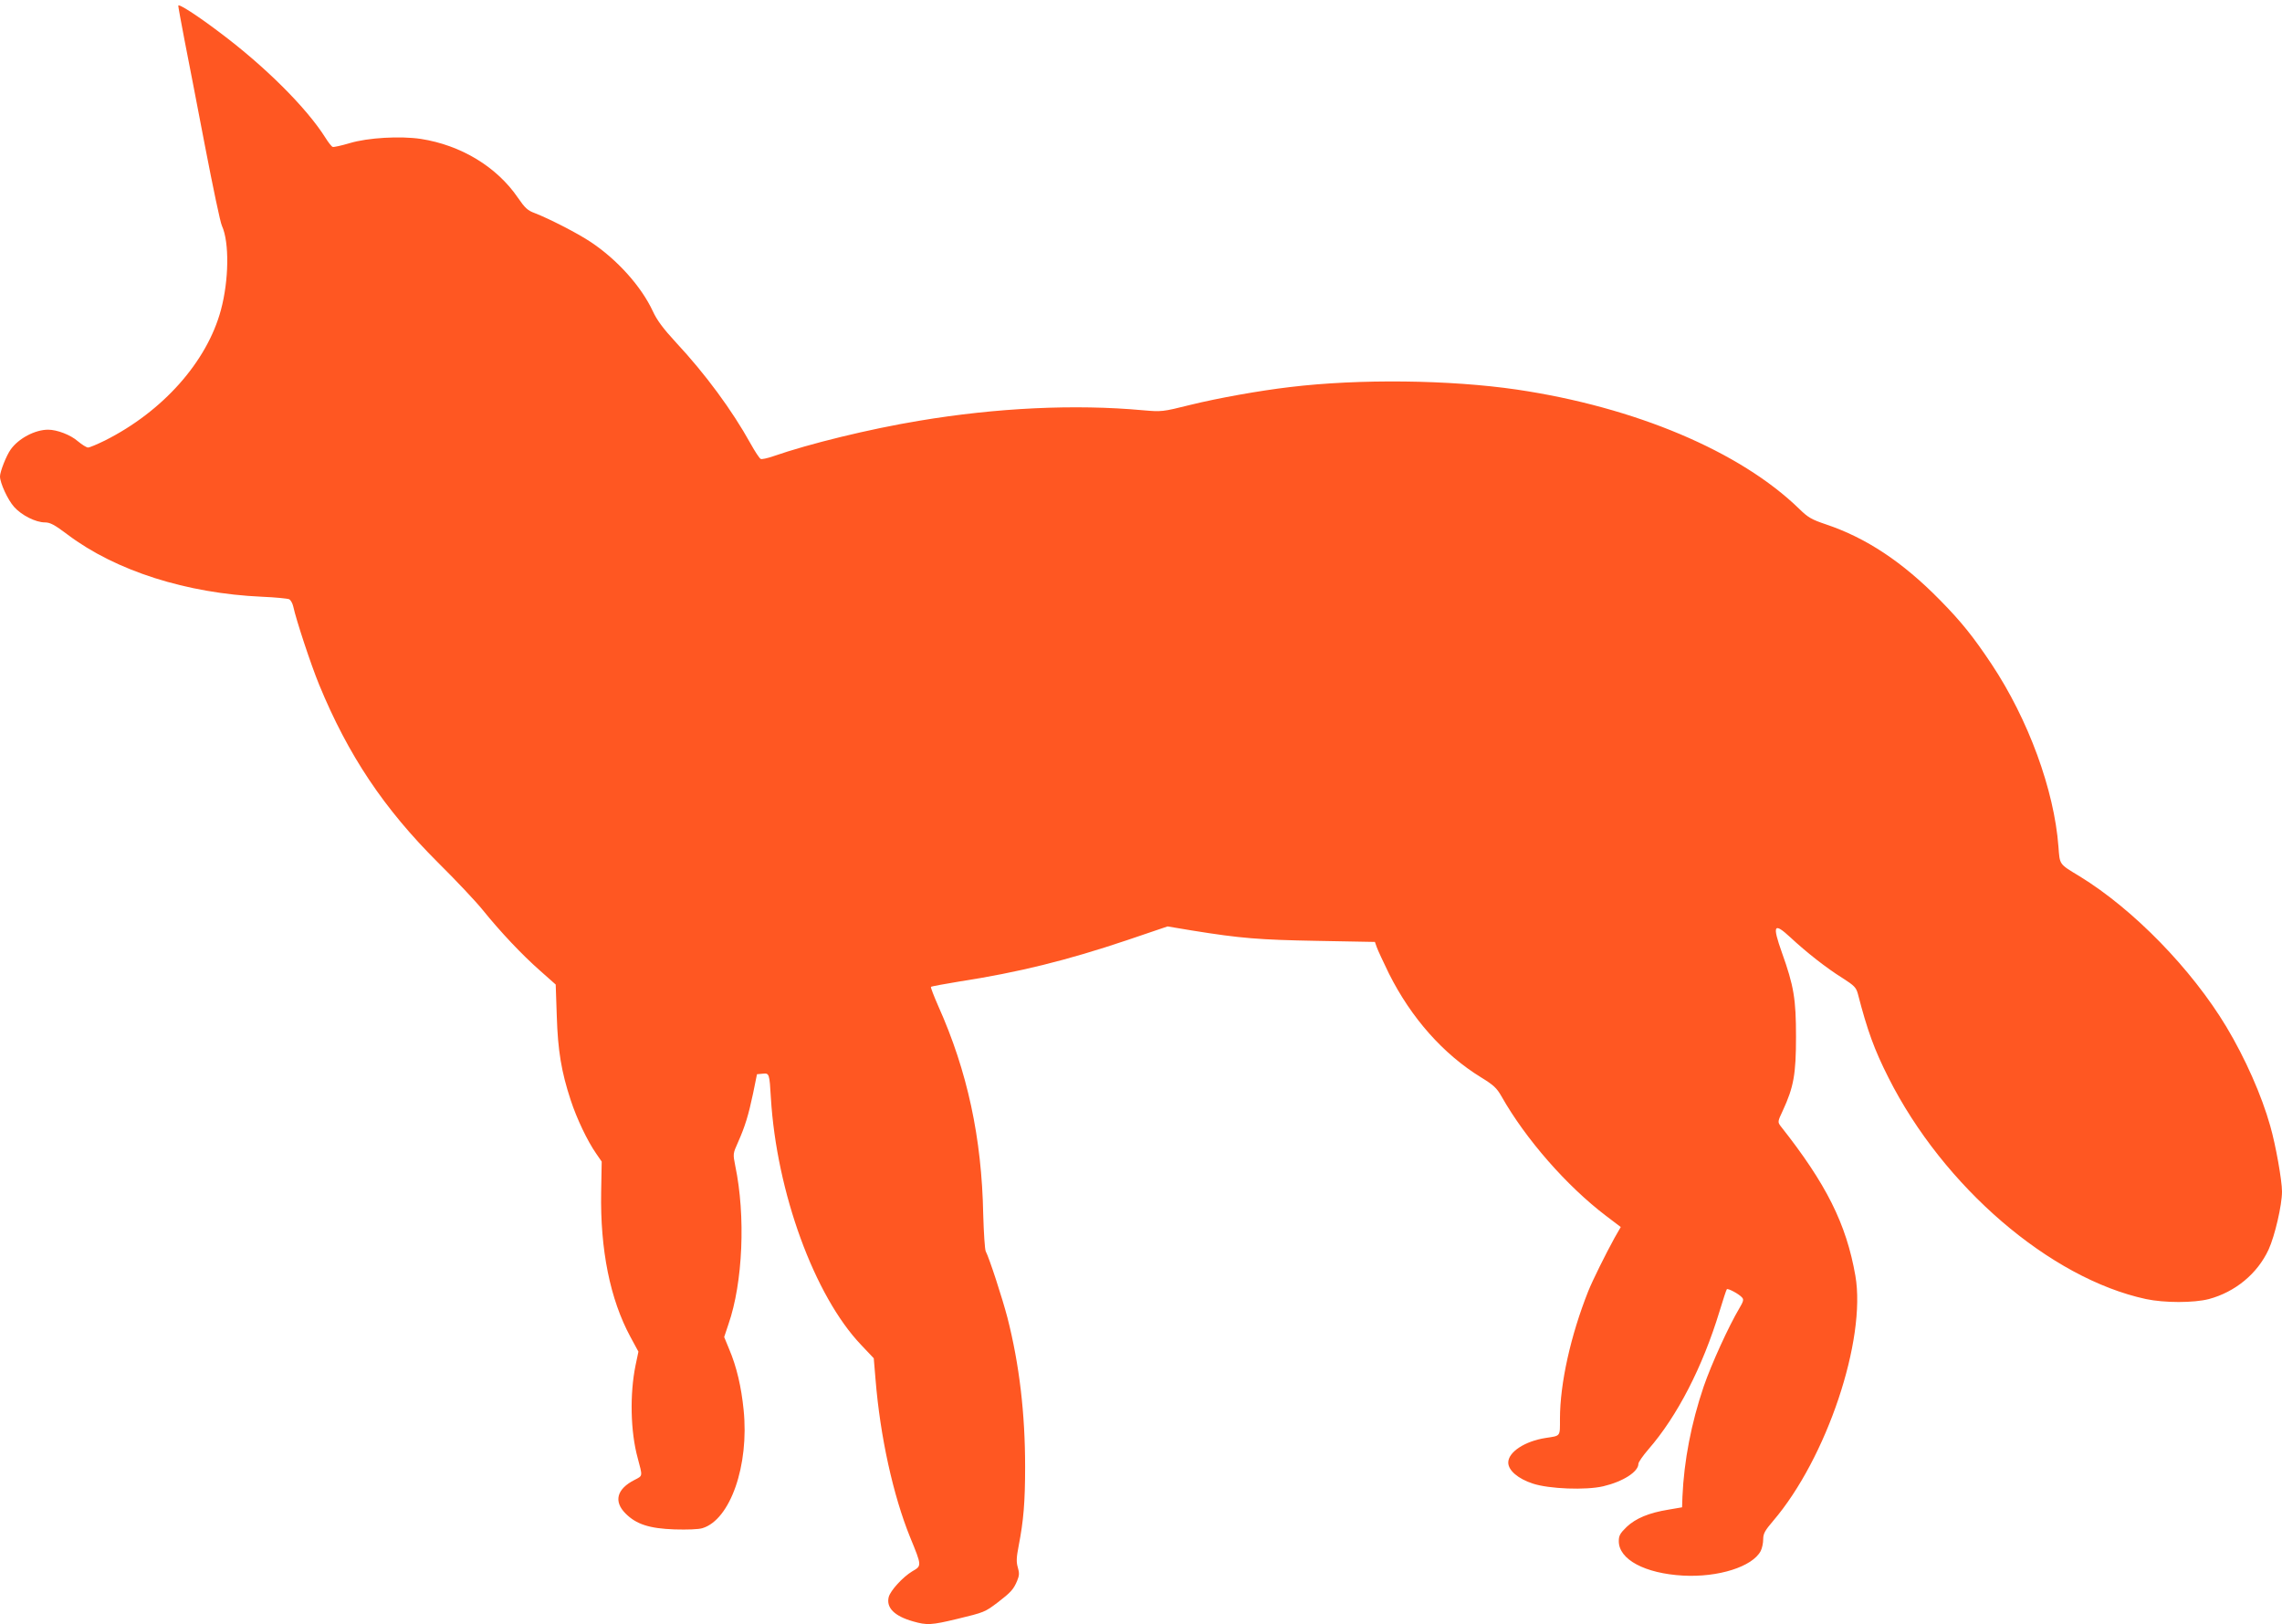 <?xml version="1.0" standalone="no"?>
<!DOCTYPE svg PUBLIC "-//W3C//DTD SVG 20010904//EN"
 "http://www.w3.org/TR/2001/REC-SVG-20010904/DTD/svg10.dtd">
<svg version="1.0" xmlns="http://www.w3.org/2000/svg"
 width="1280pt" height="911pt" viewBox="0 0 1280 911"
 preserveAspectRatio="xMidYMid meet">
<g transform="translate(0,911) scale(0.1,-0.1)"
fill="#ff5722" stroke="none">
<path d="M1000 9078 c0 -7 16 -94 35 -193 20 -99 71 -367 115 -595 44 -228 86
-430 95 -447 42 -92 39 -306 -6 -472 -78 -290 -326 -569 -651 -732 -43 -21
-85 -39 -94 -39 -9 0 -34 16 -57 35 -41 36 -117 65 -167 65 -74 0 -166 -49
-210 -111 -24 -33 -60 -124 -60 -151 0 -37 44 -132 79 -171 42 -47 121 -87
173 -87 29 0 54 -13 128 -69 270 -203 666 -329 1090 -348 74 -3 143 -10 152
-14 9 -5 19 -23 23 -41 17 -78 98 -323 145 -438 163 -396 363 -695 667 -998
101 -100 213 -219 250 -265 101 -125 222 -253 321 -340 l89 -79 6 -176 c6
-195 26 -314 78 -472 34 -104 94 -230 143 -300 l31 -45 -3 -170 c-6 -324 50
-602 164 -813 l45 -83 -16 -76 c-33 -161 -29 -372 12 -521 28 -105 29 -98 -17
-122 -101 -51 -119 -121 -51 -189 60 -60 133 -84 275 -89 71 -2 134 0 156 7
156 47 263 352 231 664 -13 129 -39 241 -81 340 l-28 68 24 72 c81 233 97 608
38 889 -13 66 -13 68 15 130 40 90 59 152 85 275 l22 108 32 3 c37 4 38 1 46
-136 32 -529 244 -1110 506 -1385 l71 -75 10 -119 c26 -321 99 -651 194 -885
66 -161 66 -160 12 -191 -53 -32 -122 -107 -132 -144 -15 -60 31 -107 137
-137 77 -22 102 -21 247 14 153 37 155 38 228 93 73 56 88 73 108 120 13 31
13 45 4 76 -9 31 -8 55 5 122 27 139 36 244 36 442 0 299 -32 573 -99 836 -29
111 -102 335 -122 373 -5 10 -11 103 -14 206 -8 430 -89 805 -252 1169 -25 57
-44 106 -41 108 3 3 74 16 159 30 331 51 605 119 941 232 l227 77 138 -23
c273 -44 375 -52 701 -58 l324 -6 11 -31 c6 -17 37 -83 68 -147 125 -249 305
-452 517 -582 70 -43 87 -59 114 -106 135 -239 366 -503 586 -670 l83 -63 -35
-61 c-50 -91 -122 -236 -147 -298 -99 -249 -159 -518 -159 -717 0 -101 5 -94
-80 -107 -117 -18 -210 -79 -210 -138 0 -44 55 -91 138 -118 91 -30 297 -38
395 -15 110 26 197 81 197 126 0 9 25 45 56 81 162 186 304 462 399 774 20 66
38 121 41 124 6 7 71 -28 86 -47 10 -11 6 -23 -16 -60 -61 -103 -157 -314
-200 -439 -70 -207 -110 -415 -119 -617 l-2 -60 -76 -13 c-111 -18 -184 -49
-235 -97 -37 -36 -44 -49 -44 -80 0 -103 147 -181 360 -193 198 -11 390 50
436 138 8 16 14 45 14 66 0 32 10 49 56 103 300 351 523 1016 461 1375 -51
291 -163 515 -420 840 -16 22 -16 25 13 86 61 132 74 204 74 414 0 212 -12
285 -79 472 -55 155 -46 172 47 86 89 -83 202 -172 292 -228 67 -43 77 -53 87
-89 53 -205 92 -313 172 -471 308 -611 906 -1125 1444 -1241 104 -22 268 -22
353 0 148 40 272 142 335 278 35 77 75 249 75 325 0 62 -35 260 -66 368 -48
171 -140 379 -246 556 -195 324 -521 659 -823 844 -117 71 -111 63 -119 167
-24 318 -169 713 -375 1023 -102 153 -168 236 -289 359 -210 214 -414 349
-640 425 -80 27 -100 38 -150 87 -332 323 -921 571 -1584 669 -376 55 -884 61
-1273 14 -170 -20 -400 -61 -559 -100 -156 -39 -160 -39 -265 -30 -382 35
-821 14 -1256 -59 -278 -46 -617 -129 -818 -199 -32 -11 -63 -18 -70 -15 -7 3
-32 41 -57 86 -103 186 -253 390 -419 568 -71 77 -106 124 -129 174 -65 140
-200 290 -349 389 -75 50 -234 131 -314 162 -39 14 -55 29 -94 86 -118 173
-319 295 -545 330 -114 17 -297 7 -399 -24 -47 -14 -89 -23 -95 -21 -6 2 -25
26 -41 52 -106 168 -338 399 -590 588 -128 97 -235 166 -235 152z"/>
</g>
</svg>
